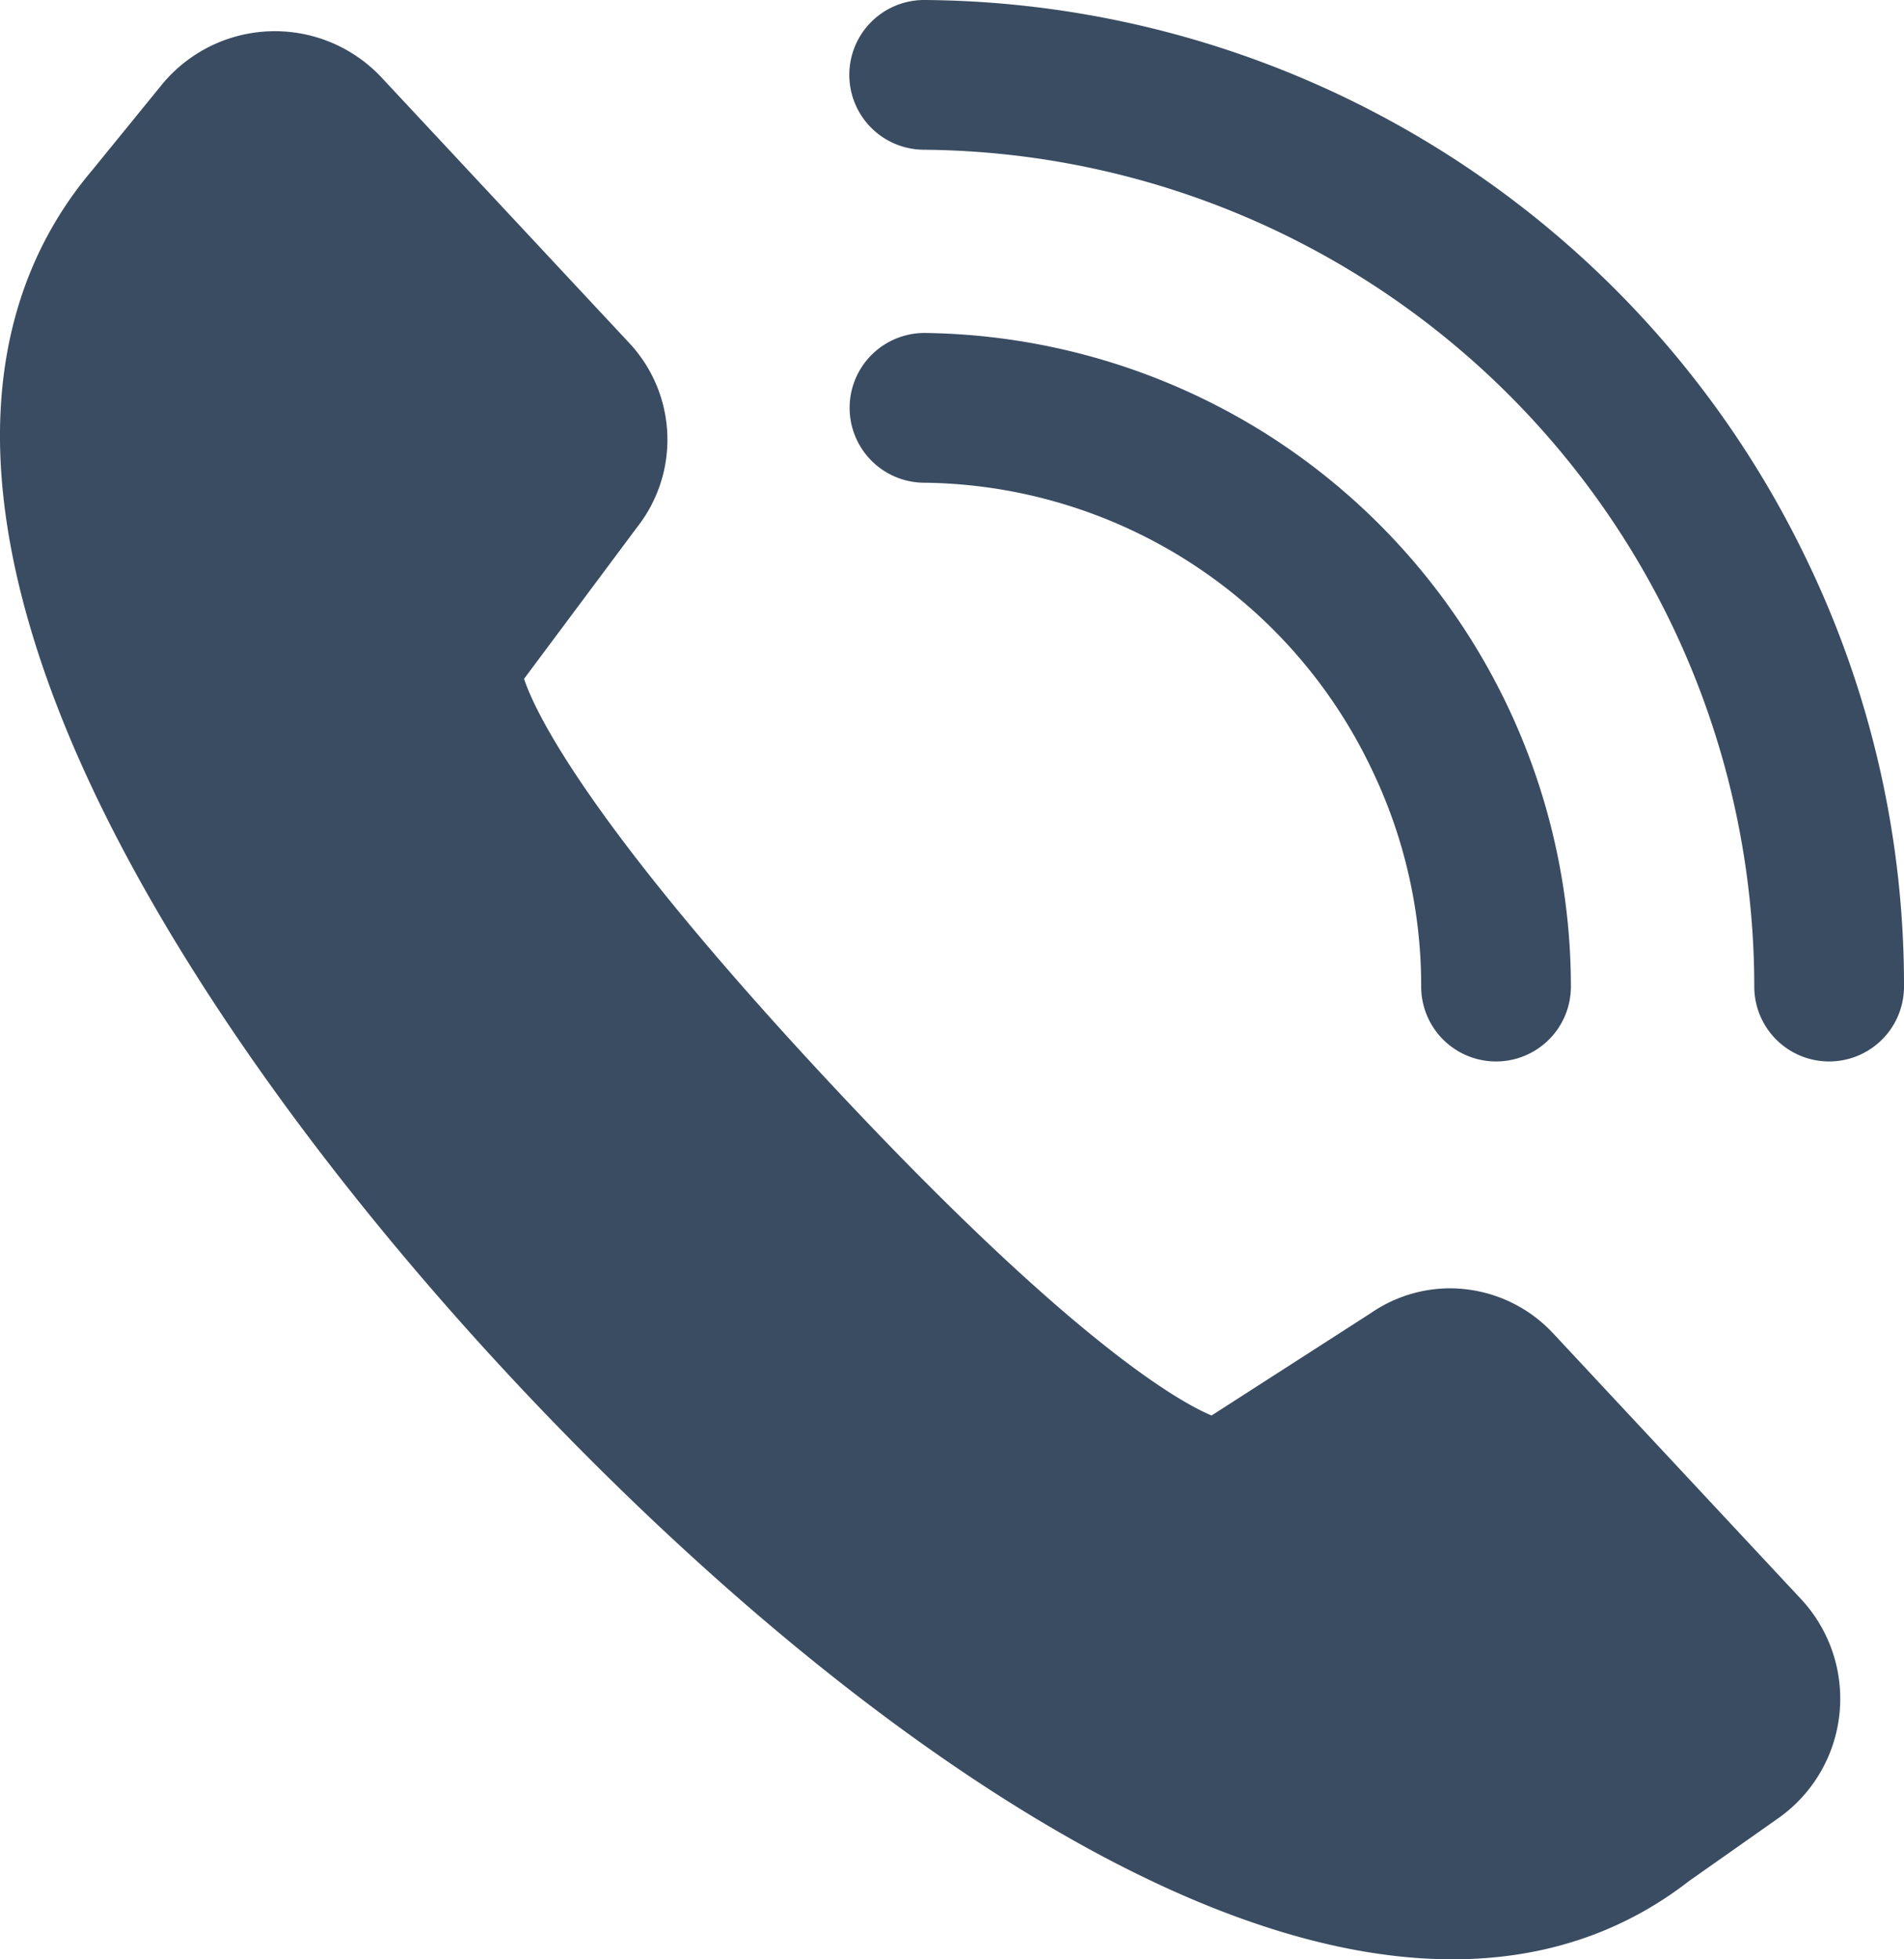 <svg xmlns="http://www.w3.org/2000/svg" viewBox="0 0 381.49 392.54"><defs><style>.cls-1{fill:#3a4c61}</style></defs><g id="Icons"><g id="_9" data-name="9"><path class="cls-1" d="M274.64 153.71a99.87 99.87 0 0 1 10.11 43.95 15 15 0 0 0 15 15 15 15 0 0 0 15-15 131.08 131.08 0 0 0-61.6-111.08 131.41 131.41 0 0 0-67.72-19.87 15 15 0 0 0-.39 30 100.46 100.46 0 0 1 89.6 57z"/><path class="cls-1" d="M361.71 111.56A197.64 197.64 0 0 0 185.36 0h-.13a15 15 0 0 0-.12 30 167.77 167.77 0 0 1 166.38 167.66 15 15 0 0 0 15 15 15 15 0 0 0 15-15 195.83 195.83 0 0 0-19.78-86.1zM311.17 267.11a28.31 28.31 0 0 0-20.62-9 28 28 0 0 0-15.94 5l-31.86 20.48c-6.42-2.69-28.06-14.74-76.53-66.7-48.75-52.26-59.1-74.48-61.22-80.89l22.67-30.4a28.35 28.35 0 0 0-1.47-36.75L76.48 15.56a29.28 29.28 0 0 0-44.13 1.5l-13.84 17C6.07 48.74-.15 66.91 0 88.07c.14 18.6 5.25 39.63 15.17 62.5 16.7 38.47 47.76 83.09 87.46 125.65 20.87 22.37 53.68 54.33 91.46 79.56 36.52 24.39 69.14 36.76 96.94 36.76 18.07 0 34-5.28 47.4-15.69l17.86-12.57a29.29 29.29 0 0 0 4.56-43.92z"/></g></g></svg>